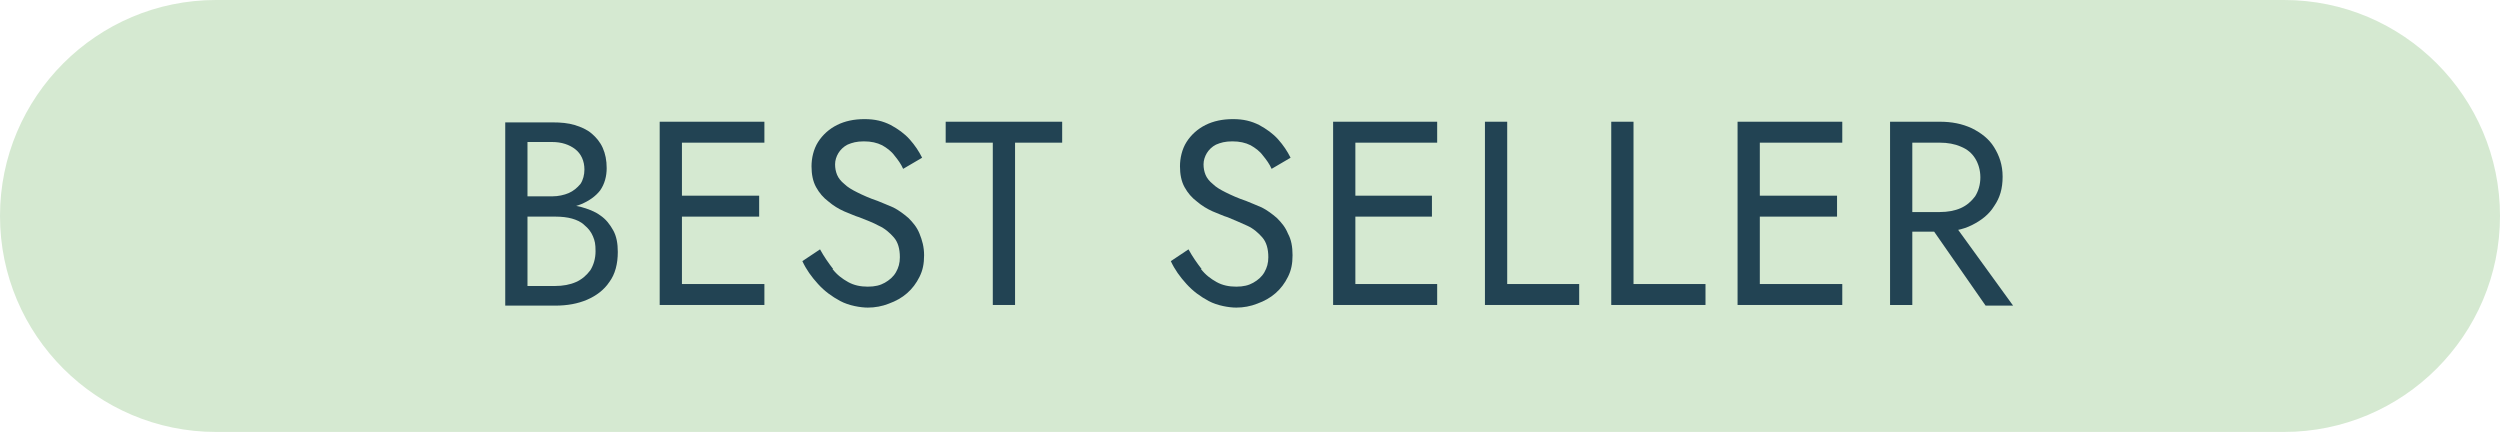<?xml version="1.0" encoding="UTF-8"?>
<svg id="Layer_1" xmlns="http://www.w3.org/2000/svg" version="1.1" viewBox="0 0 382 66">
  <!-- Generator: Adobe Illustrator 29.2.1, SVG Export Plug-In . SVG Version: 2.1.0 Build 116)  -->
  <defs>
    <style>
      .st0 {
        fill: #224353;
      }

      .st1 {
        fill: #d5e9d1;
      }
    </style>
  </defs>
  <path class="st1" d="M33,0h316c18.2,0,33,14.8,33,33h0c0,18.2-14.8,33-33,33H33C14.8,66,0,51.2,0,33h0C0,14.8,14.8,0,33,0Z"/>
  <g>
    <path class="st0" d="M79.9,30h4.5c.9,0,1.8-.2,2.5-.5.7-.3,1.3-.8,1.8-1.4.4-.6.6-1.4.6-2.2,0-1.3-.5-2.4-1.4-3.1-.9-.7-2.1-1.1-3.5-1.1h-3.8v22h4.2c1.2,0,2.3-.2,3.2-.6s1.6-1,2.2-1.8c.5-.8.8-1.8.8-2.9s-.1-1.6-.4-2.3c-.3-.7-.7-1.2-1.3-1.7-.5-.5-1.2-.8-1.9-1-.7-.2-1.6-.3-2.5-.3h-4.9v-1.9h4.9c1.4,0,2.6.1,3.8.4,1.1.3,2.2.7,3,1.3.9.6,1.5,1.4,2,2.3.5.9.7,2,.7,3.3,0,1.8-.4,3.4-1.3,4.6-.8,1.2-2,2.1-3.4,2.7-1.4.6-3,.9-4.9.9h-7.6v-28h7.2c1.3,0,2.4.1,3.4.4,1,.3,1.9.7,2.6,1.3.7.6,1.3,1.3,1.7,2.2.4.9.6,1.9.6,3.1s-.3,2.4-1,3.4c-.7.9-1.7,1.6-2.9,2.1s-2.7.7-4.4.7h-4.5v-1.9Z"/>
    <path class="st0" d="M104.2,18.6v28h-3.4v-28h3.4ZM102.7,18.6h14.1v3.2h-14.1v-3.2ZM102.7,29.9h13.3v3.2h-13.3v-3.2ZM102.7,43.4h14.1v3.2h-14.1v-3.2Z"/>
    <path class="st0" d="M127.2,41.1c.7.9,1.5,1.5,2.4,2,.9.5,1.9.7,3,.7s1.9-.2,2.6-.6c.7-.4,1.3-.9,1.7-1.6.4-.7.6-1.4.6-2.3,0-1.3-.3-2.3-.9-3-.6-.7-1.4-1.4-2.3-1.8-.9-.5-2-.9-3-1.3-.7-.2-1.5-.6-2.3-.9-.9-.4-1.7-.9-2.4-1.5-.8-.6-1.4-1.3-1.9-2.2-.5-.9-.7-2-.7-3.2s.3-2.6,1-3.7c.7-1.1,1.7-2,2.9-2.6,1.2-.6,2.6-.9,4.2-.9s2.8.3,4,.9c1.1.6,2.1,1.3,2.9,2.2.8.9,1.4,1.8,1.9,2.8l-2.9,1.7c-.3-.7-.8-1.4-1.3-2-.5-.7-1.2-1.2-1.9-1.6-.8-.4-1.7-.6-2.8-.6s-1.8.2-2.5.5c-.6.3-1.1.8-1.4,1.3-.3.5-.5,1.1-.5,1.7s.1,1.1.3,1.6c.2.5.6,1,1.1,1.4.5.5,1.2.9,2,1.3.8.4,1.9.9,3.1,1.3.7.3,1.5.6,2.4,1,.8.4,1.6,1,2.3,1.6.7.7,1.3,1.4,1.7,2.4s.7,2,.7,3.3-.2,2.3-.7,3.3c-.5,1-1.1,1.8-1.9,2.5-.8.7-1.7,1.2-2.8,1.6-1,.4-2.1.6-3.2.6s-2.9-.3-4.2-1c-1.3-.7-2.4-1.5-3.4-2.6s-1.8-2.2-2.4-3.5l2.7-1.8c.6,1.1,1.3,2.1,2,3Z"/>
    <path class="st0" d="M144.5,18.6h17.8v3.2h-7.2v24.8h-3.4v-24.8h-7.2v-3.2Z"/>
    <path class="st0" d="M183.5,41.1c.7.9,1.5,1.5,2.4,2,.9.5,1.9.7,3,.7s1.9-.2,2.6-.6c.7-.4,1.3-.9,1.7-1.6.4-.7.6-1.4.6-2.3,0-1.3-.3-2.3-.9-3-.6-.7-1.4-1.4-2.3-1.8s-2-.9-3-1.3c-.7-.2-1.5-.6-2.3-.9-.9-.4-1.7-.9-2.4-1.5-.8-.6-1.4-1.3-1.9-2.2-.5-.9-.7-2-.7-3.2s.3-2.6,1-3.7c.7-1.1,1.7-2,2.9-2.6,1.2-.6,2.6-.9,4.2-.9s2.8.3,4,.9c1.1.6,2.1,1.3,2.9,2.2.8.9,1.4,1.8,1.9,2.8l-2.9,1.7c-.3-.7-.8-1.4-1.3-2-.5-.7-1.2-1.2-1.9-1.6-.8-.4-1.7-.6-2.8-.6s-1.8.2-2.5.5c-.6.3-1.1.8-1.4,1.3-.3.5-.5,1.1-.5,1.7s.1,1.1.3,1.6c.2.5.6,1,1.1,1.4.5.5,1.2.9,2,1.3.8.4,1.9.9,3.1,1.3.7.3,1.5.6,2.4,1,.8.4,1.6,1,2.3,1.6.7.7,1.3,1.4,1.7,2.4.5.9.7,2,.7,3.3s-.2,2.3-.7,3.3c-.5,1-1.1,1.8-1.9,2.5s-1.7,1.2-2.8,1.6c-1,.4-2.1.6-3.2.6s-2.9-.3-4.2-1c-1.3-.7-2.4-1.5-3.4-2.6-1-1.1-1.8-2.2-2.4-3.5l2.7-1.8c.6,1.1,1.3,2.1,2,3Z"/>
    <path class="st0" d="M207.1,18.6v28h-3.4v-28h3.4ZM205.5,18.6h14.1v3.2h-14.1v-3.2ZM205.5,29.9h13.3v3.2h-13.3v-3.2ZM205.5,43.4h14.1v3.2h-14.1v-3.2Z"/>
    <path class="st0" d="M230.3,18.6v24.8h11v3.2h-14.4v-28h3.4Z"/>
    <path class="st0" d="M249.6,18.6v24.8h11v3.2h-14.4v-28h3.4Z"/>
    <path class="st0" d="M268.9,18.6v28h-3.4v-28h3.4ZM267.4,18.6h14.1v3.2h-14.1v-3.2ZM267.4,29.9h13.3v3.2h-13.3v-3.2ZM267.4,43.4h14.1v3.2h-14.1v-3.2Z"/>
    <path class="st0" d="M292.2,18.6v28h-3.4v-28h3.4ZM290.7,18.6h5.7c1.8,0,3.4.3,4.9,1,1.4.7,2.6,1.6,3.4,2.9.8,1.3,1.3,2.7,1.3,4.5s-.4,3.2-1.3,4.5c-.8,1.3-2,2.2-3.4,2.9-1.4.7-3,1-4.9,1h-5.7v-3h5.7c1.2,0,2.3-.2,3.2-.6.9-.4,1.6-1,2.2-1.8.5-.8.8-1.8.8-2.9s-.3-2.1-.8-2.9c-.5-.8-1.2-1.4-2.2-1.8-.9-.4-2-.6-3.2-.6h-5.7v-3ZM297.6,32.9l10,13.8h-4.2l-9.6-13.8h3.8Z"/>
  </g>
</svg>